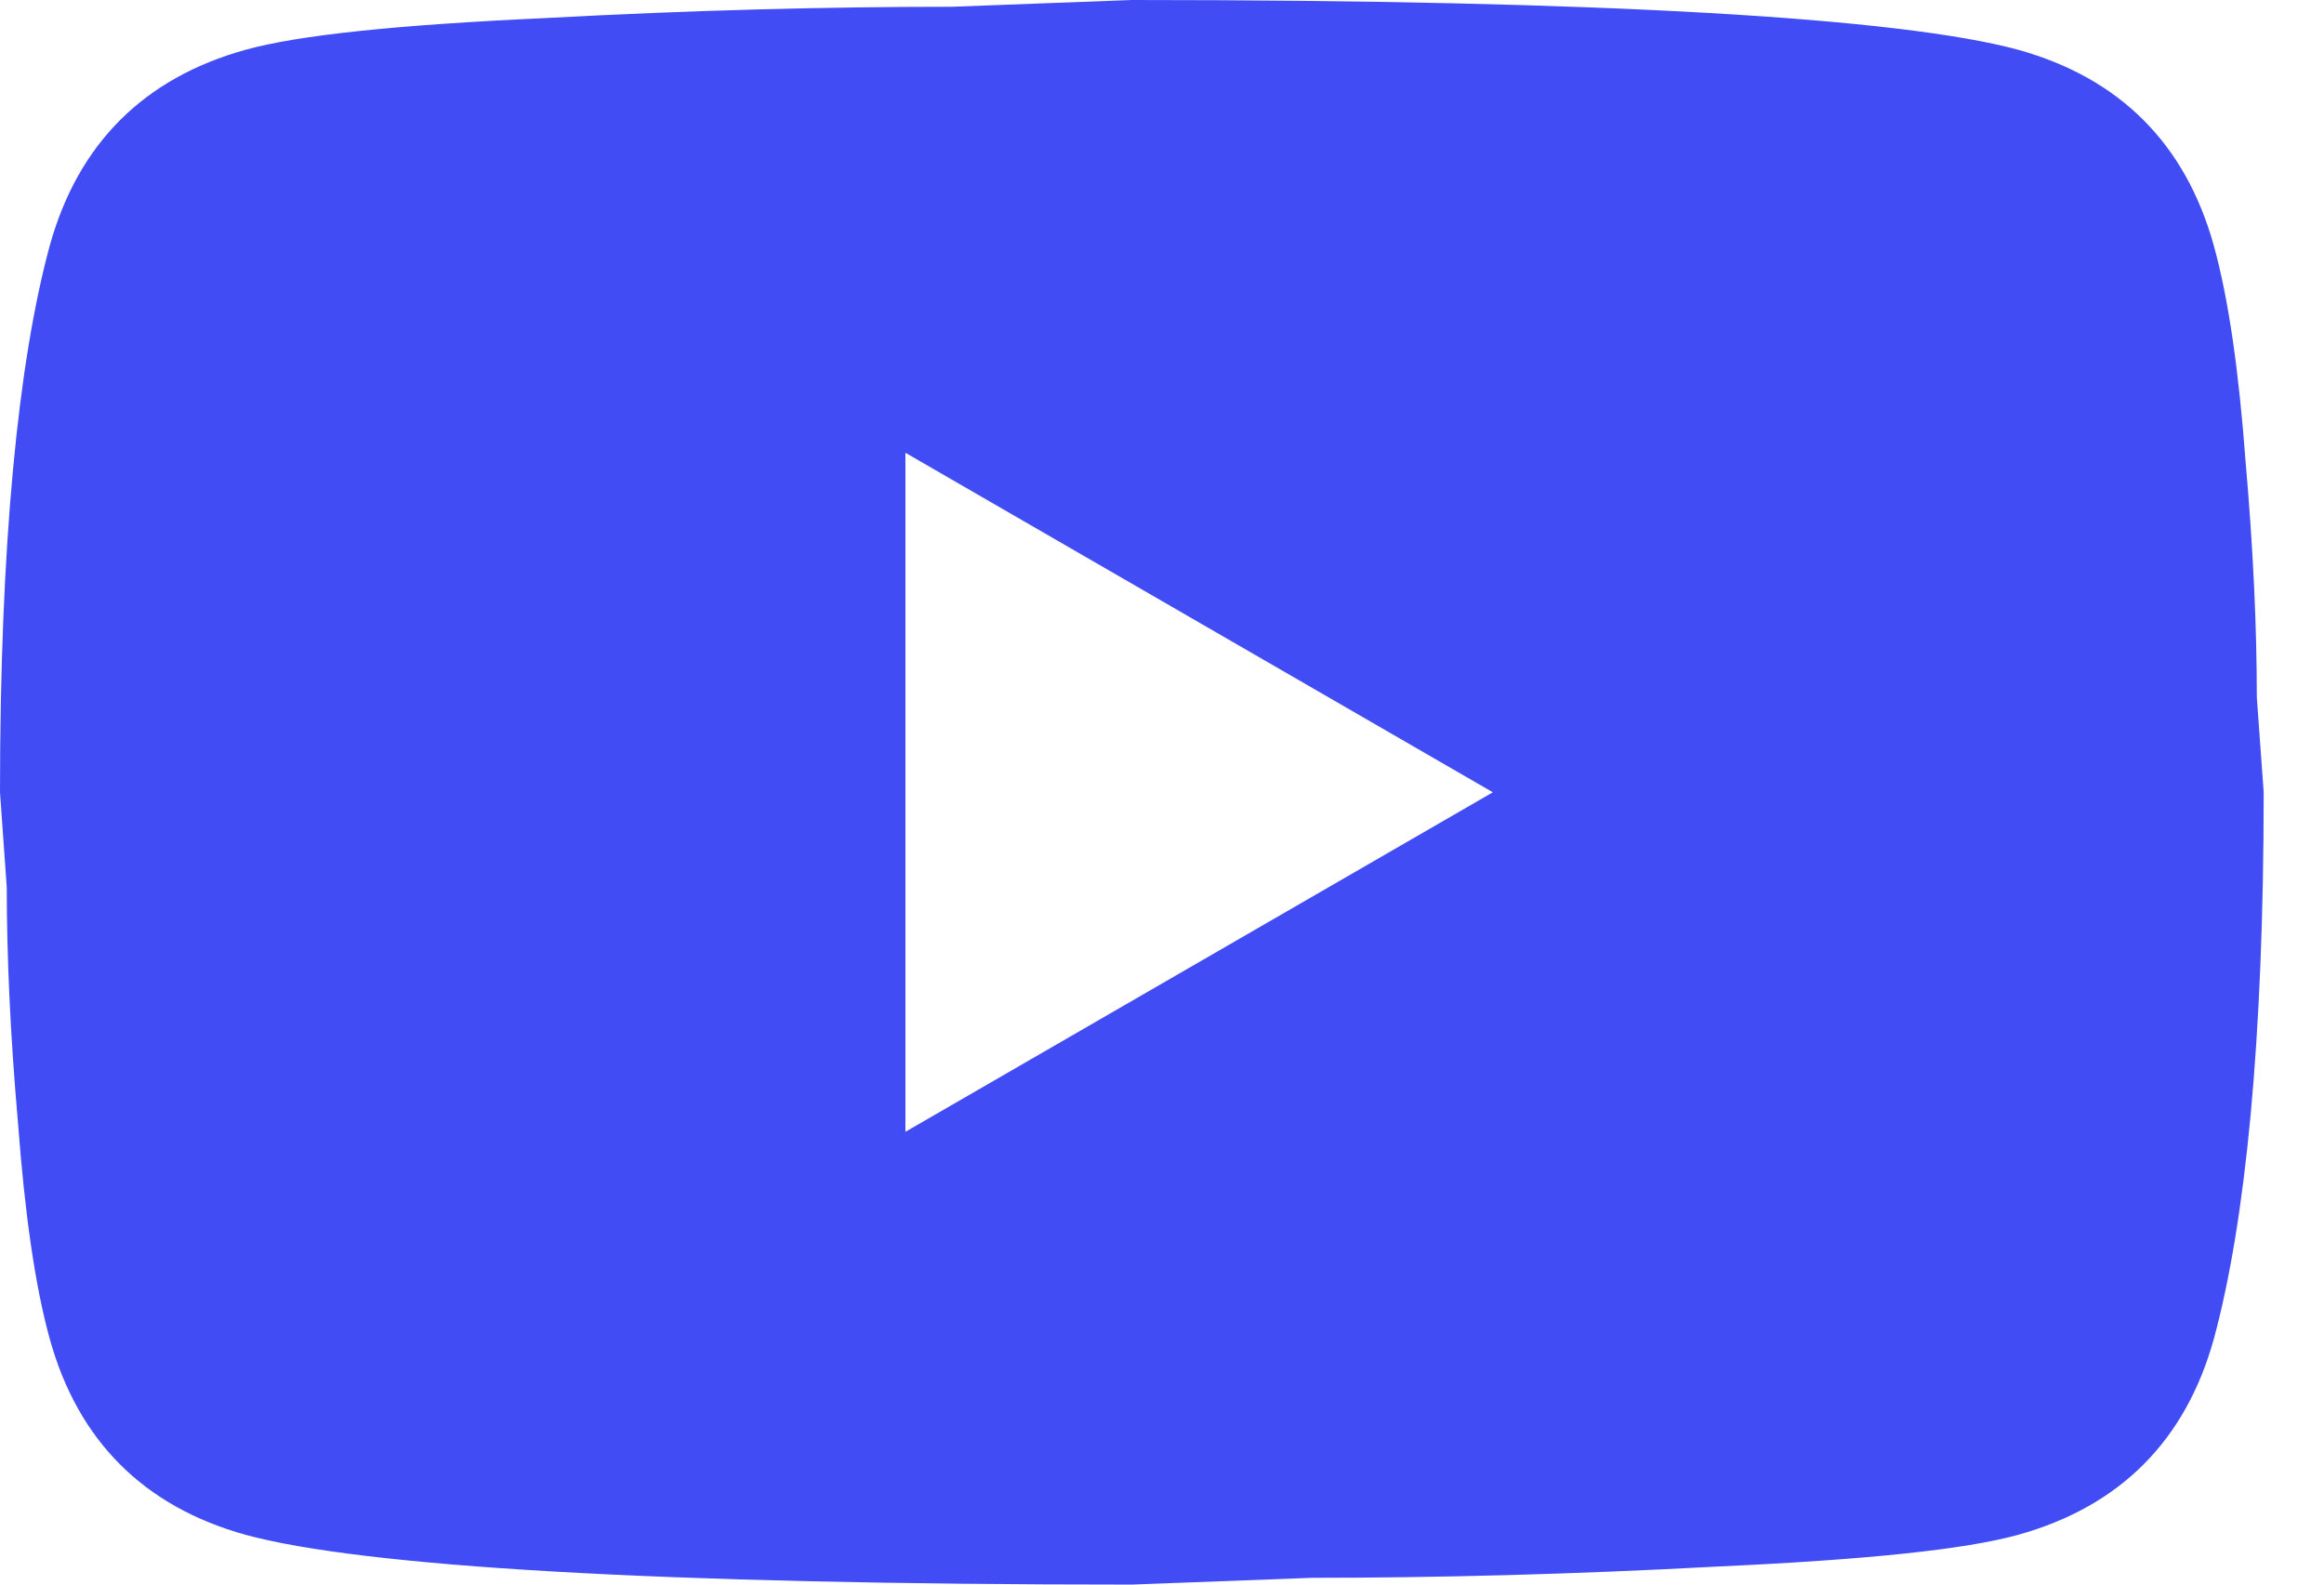 <svg width="22" height="15" viewBox="0 0 22 15" fill="none" xmlns="http://www.w3.org/2000/svg">
<path d="M8.571 10.714L14.132 7.5L8.571 4.286V10.714ZM20.957 2.325C21.096 2.829 21.193 3.504 21.257 4.361C21.332 5.218 21.364 5.957 21.364 6.6L21.429 7.5C21.429 9.846 21.257 11.571 20.957 12.675C20.689 13.639 20.068 14.261 19.104 14.529C18.6 14.668 17.679 14.764 16.264 14.829C14.871 14.904 13.596 14.936 12.418 14.936L10.714 15C6.225 15 3.429 14.829 2.325 14.529C1.361 14.261 0.739 13.639 0.471 12.675C0.332 12.171 0.236 11.496 0.171 10.639C0.096 9.782 0.064 9.043 0.064 8.4L0 7.5C0 5.154 0.171 3.429 0.471 2.325C0.739 1.361 1.361 0.739 2.325 0.471C2.829 0.332 3.75 0.236 5.164 0.171C6.557 0.096 7.832 0.064 9.011 0.064L10.714 0C15.204 0 18 0.171 19.104 0.471C20.068 0.739 20.689 1.361 20.957 2.325Z" fill="#414CF4"/>
</svg>
